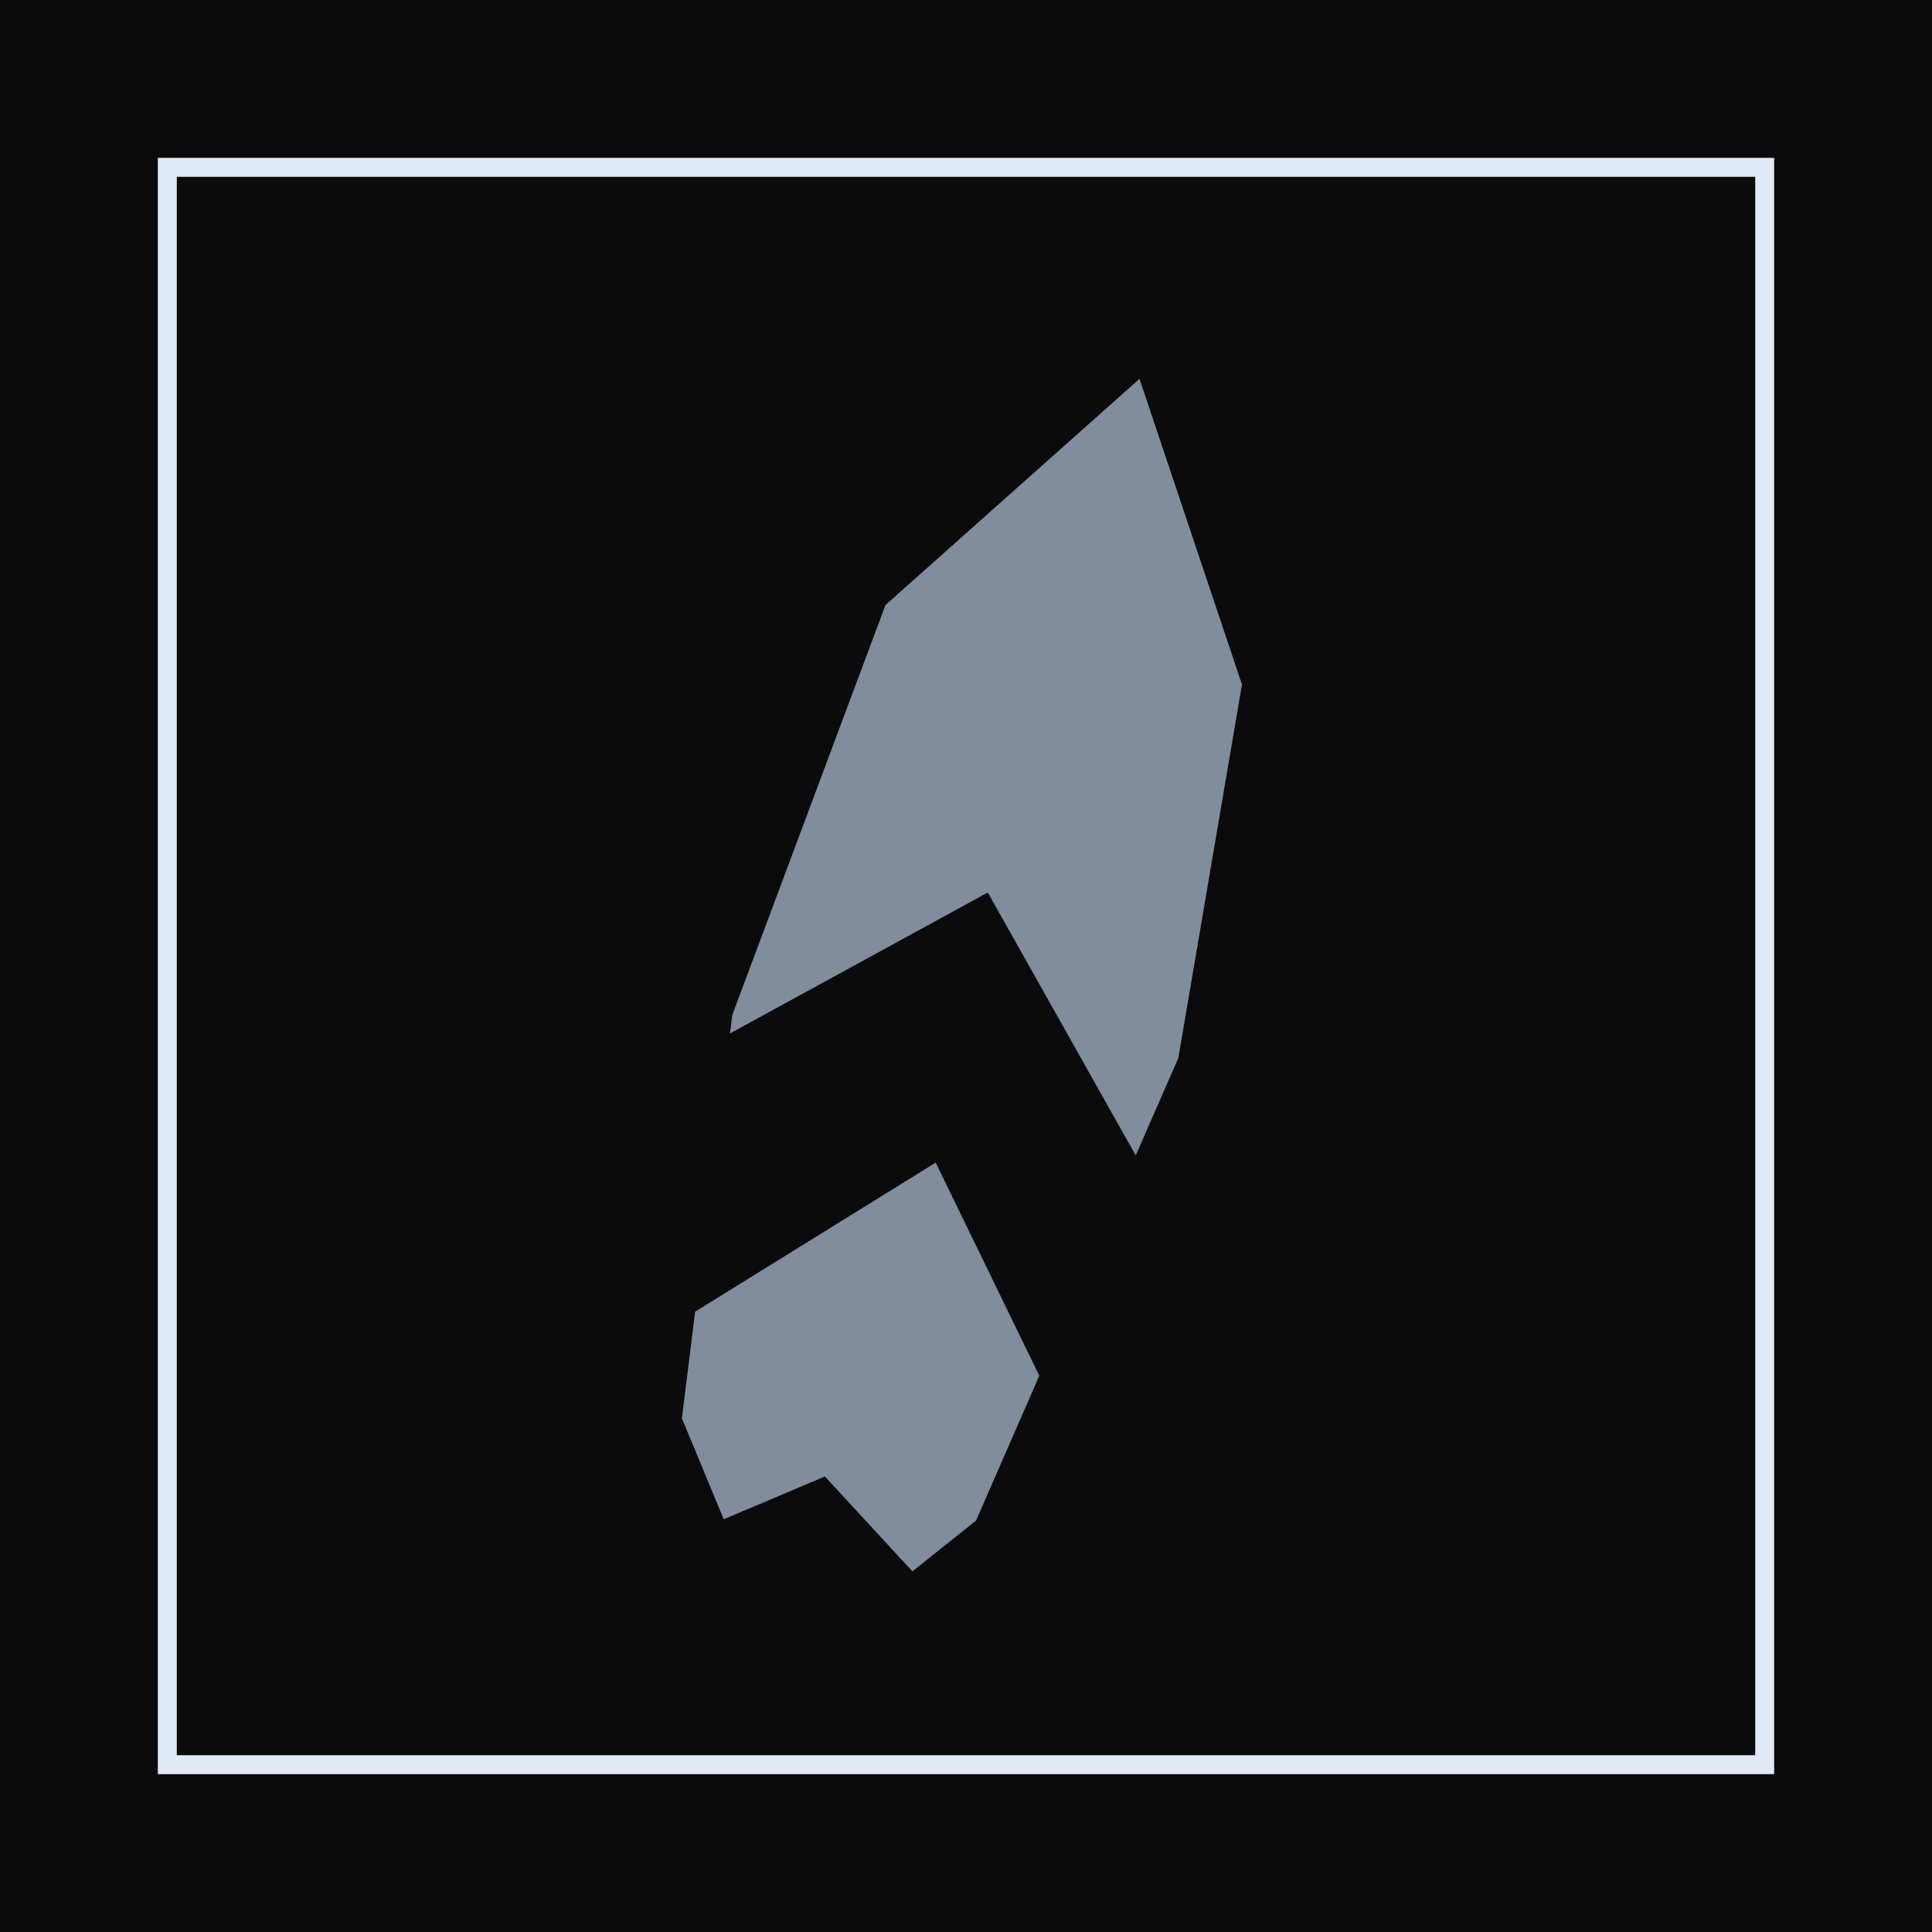 <svg width="102" height="102" viewBox="0 0 102 102" fill="none" xmlns="http://www.w3.org/2000/svg">
<rect x="0.5" y="0.5" width="101" height="101" fill="#0B0B0B" stroke="#0B0B0B"/>
<rect x="8.834" y="8.834" width="84.333" height="84.333" fill="#0B0B0B" stroke="#E0EAF7"/>
<g clip-path="url(#clip0_1475_1205)">
<path d="M52.15 47.12L59.96 61L62.21 55.86L65.57 36.14L60.16 20L46.75 31.94L38.66 53.59L38.54 54.56L52.15 47.12Z" fill="#808D9D"/>
<path d="M49.4 61.38L36.7 69.25L36 74.88L38.21 80.21L43.55 77.95L48.17 82.96L51.53 80.28L54.87 72.63L49.4 61.38Z" fill="#808D9D"/>
</g>
<defs>
<clipPath id="clip0_1475_1205">
<rect width="29.57" height="62.96" fill="white" transform="translate(36 20)"/>
</clipPath>
</defs>
</svg>
